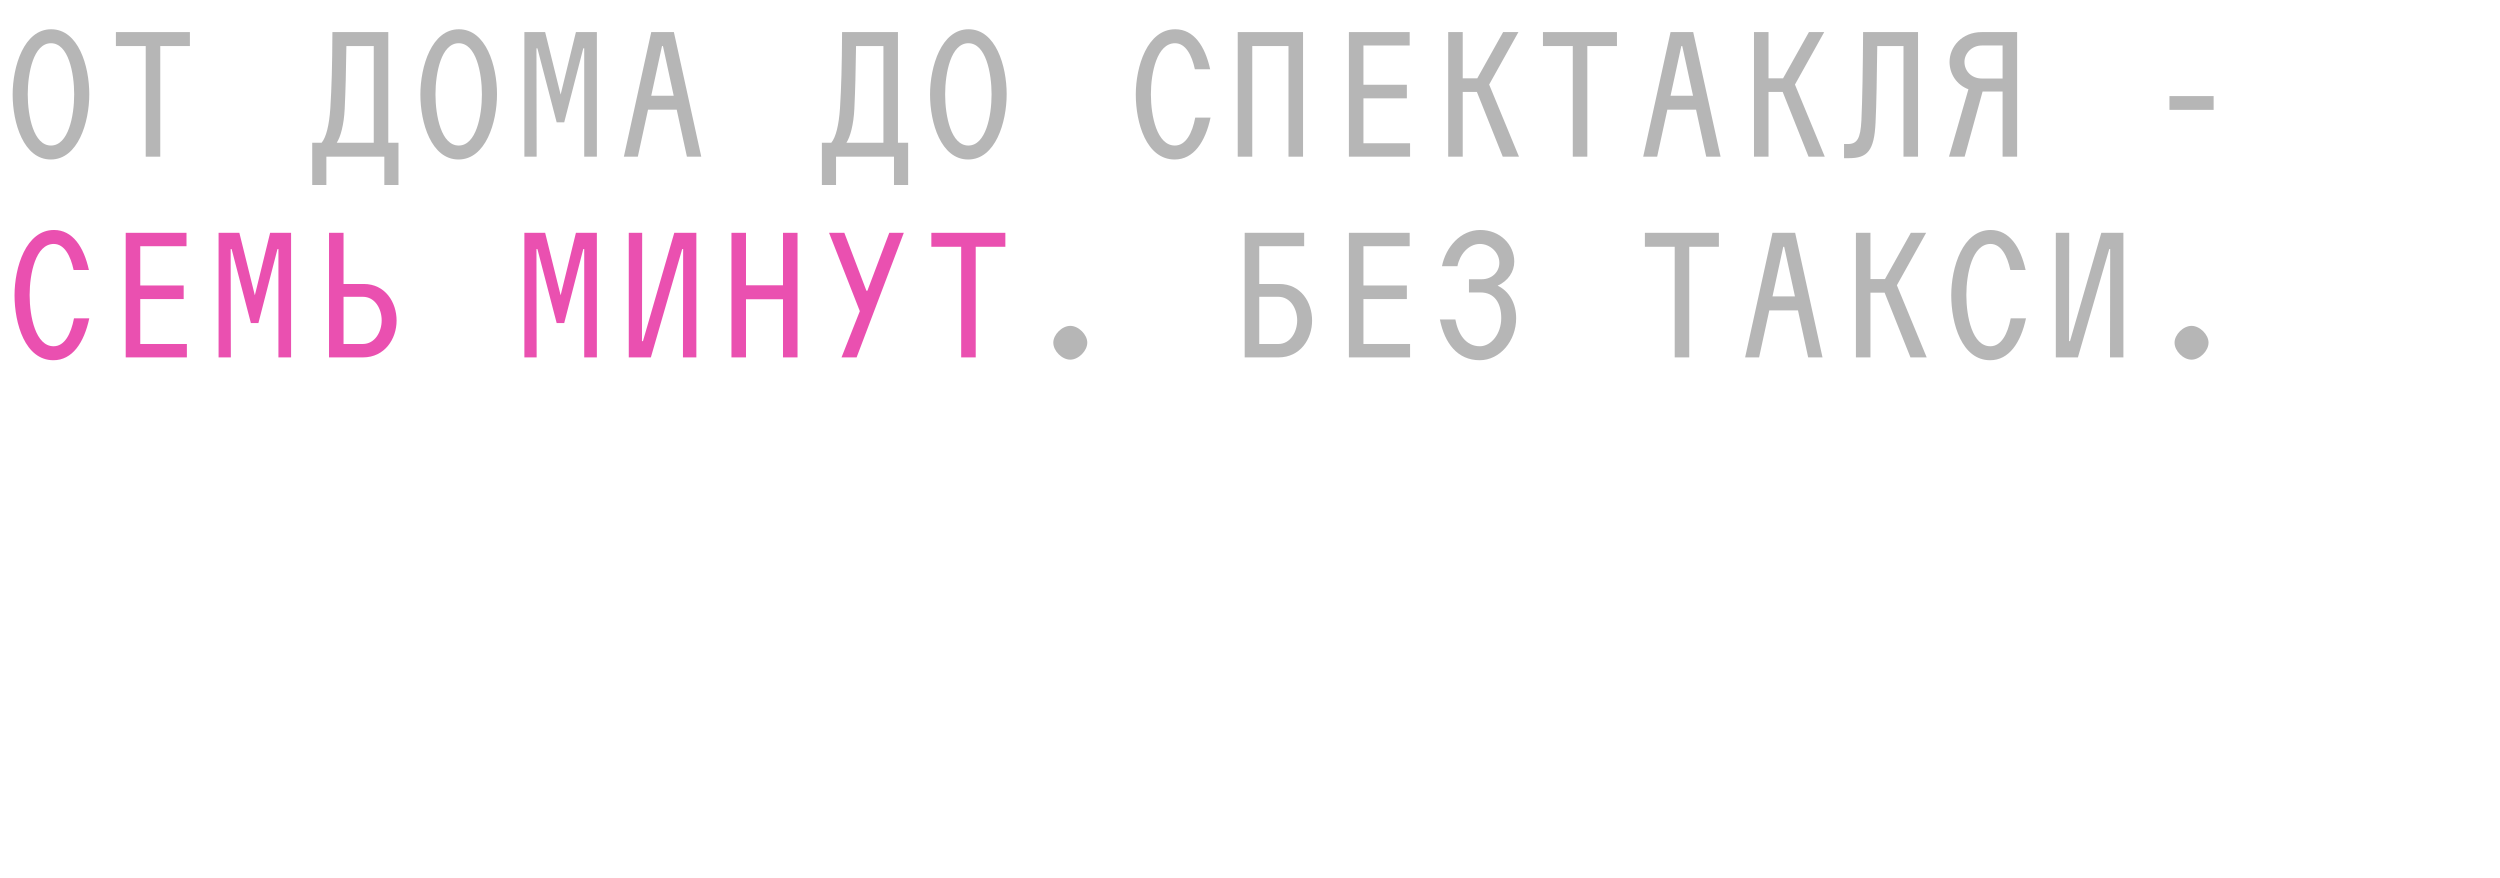 <?xml version="1.0" encoding="UTF-8"?> <svg xmlns="http://www.w3.org/2000/svg" id="_Слой_1" version="1.1" viewBox="0 0 3973.18 1395.5"><defs><style> .st0 { isolation: isolate; } .st1 { fill: #ea50b0; } .st2 { fill: #b6b6b6; } </style></defs><g class="st0"><g class="st0"><path class="st2" d="M20.1,150.3c0-44.7,18-103.8,61.2-103.8s60.6,58.2,60.6,103.2-18,103.8-61.2,103.8-60.6-58.2-60.6-103.2ZM81,231.3c27.6,0,36.9-46.8,36.9-81.3s-9.3-81.3-36.9-81.3-36.9,46.8-36.9,81.3,9.3,81.3,36.9,81.3Z"></path><path class="st2" d="M231.6,73.2h-47.4v-22.2h117.6v22.2h-47.1v175.8h-23.1V73.2Z"></path><path class="st2" d="M518.69,294h-22.5v-67.2h15c7.2-8.7,12-27.9,13.8-54.9,2.1-34.8,3-64.8,3.3-120.9h88.8v175.8h16.2v67.2h-22.5v-45h-92.1v45ZM594,226.8V73.2h-43.5c-.6,42.3-1.2,68.4-2.7,99.9-1.2,25.2-6.6,44.7-12.6,53.7h58.8Z"></path><path class="st2" d="M668.09,150.3c0-44.7,18-103.8,61.2-103.8s60.6,58.2,60.6,103.2-18,103.8-61.2,103.8-60.6-58.2-60.6-103.2ZM728.99,231.3c27.6,0,36.9-46.8,36.9-81.3s-9.3-81.3-36.9-81.3-36.9,46.8-36.9,81.3,9.3,81.3,36.9,81.3Z"></path><path class="st2" d="M833.39,51h33l24.6,99.3,24.3-99.3h33.3v198h-20.1V76.8h-1.5l-30.3,117.6h-12l-30.6-117.6h-1.5l.3,172.2h-19.5V51Z"></path><path class="st2" d="M1034.99,51h36l43.5,198h-22.8l-16.2-74.7h-45.6l-16.2,74.7h-22.2l43.5-198ZM1070.69,152.1l-17.1-78.9h-1.5l-17.1,78.9h35.7Z"></path><path class="st2" d="M1328.68,294h-22.5v-67.2h15c7.2-8.7,12-27.9,13.8-54.9,2.1-34.8,3-64.8,3.3-120.9h88.8v175.8h16.2v67.2h-22.5v-45h-92.1v45ZM1403.99,226.8V73.2h-43.5c-.6,42.3-1.2,68.4-2.7,99.9-1.2,25.2-6.6,44.7-12.6,53.7h58.8Z"></path><path class="st2" d="M1478.08,150.3c0-44.7,18-103.8,61.2-103.8s60.6,58.2,60.6,103.2-18,103.8-61.2,103.8-60.6-58.2-60.6-103.2ZM1538.98,231.3c27.6,0,36.9-46.8,36.9-81.3s-9.3-81.3-36.9-81.3-36.9,46.8-36.9,81.3,9.3,81.3,36.9,81.3Z"></path><path class="st2" d="M1805.08,150.3c0-44.7,18.3-103.8,62.7-103.8,29.7,0,47.4,27,55.5,63.6h-24.3c-4.8-22.5-14.7-41.4-31.5-41.4-28.8,0-38.4,46.8-38.4,81.3s9.6,81.3,38.1,81.3c17.4,0,27.6-19.5,32.4-44.4h24.3c-8.4,39-27,66.6-57,66.6-45,0-61.8-58.2-61.8-103.2Z"></path><path class="st2" d="M2047.78,73.2h-57.6v175.8h-23.1V51h103.8v198h-23.1V73.2Z"></path><path class="st2" d="M2143.78,51h96.6v21.3h-73.5v62.4h69v21.6h-69v71.4h74.1v21.3h-97.2V51Z"></path><path class="st2" d="M2301.57,51h23.1v73.5h23.1l41.1-73.5h24.3l-46.5,83.4,47.4,114.6h-25.8l-41.1-102.9h-22.5v102.9h-23.1V51Z"></path><path class="st2" d="M2499.57,73.2h-47.4v-22.2h117.6v22.2h-47.1v175.8h-23.1V73.2Z"></path><path class="st2" d="M2654.97,51h36l43.5,198h-22.8l-16.2-74.7h-45.6l-16.2,74.7h-22.2l43.5-198ZM2690.67,152.1l-17.1-78.9h-1.5l-17.1,78.9h35.7Z"></path><path class="st2" d="M2787.57,51h23.1v73.5h23.1l41.1-73.5h24.3l-46.5,83.4,47.4,114.6h-25.8l-41.1-102.9h-22.5v102.9h-23.1V51Z"></path><path class="st2" d="M2930.67,228.9h6c15,0,20.1-9,21.6-37.2,1.5-31.8,2.4-84.6,2.7-140.7h87.3v198h-23.1V73.2h-41.7c-.6,47.7-1.2,91.2-2.7,121.5-2.1,45-12.9,56.7-42.3,56.7h-7.8v-22.5Z"></path><path class="st2" d="M3128.36,141.9c-19.2-7.2-30-24.9-30-43.5,0-23.7,19.2-47.4,51.3-47.4h56.1v198h-23.1v-103.5h-31.8l-28.5,103.5h-24.9l30.9-107.1ZM3149.96,124.8h32.7v-52.5h-32.7c-16.8,0-27.9,12.9-27.9,26.1,0,14.1,10.8,26.4,27.9,26.4Z"></path><path class="st2" d="M3447.86,152.7h70.2v21.9h-70.2v-21.9Z"></path></g><g class="st0"><path class="st1" d="M23.1,469.3c0-44.7,18.3-103.8,62.7-103.8,29.7,0,47.4,27,55.5,63.6h-24.3c-4.8-22.5-14.7-41.4-31.5-41.4-28.8,0-38.4,46.8-38.4,81.3s9.6,81.3,38.1,81.3c17.4,0,27.6-19.5,32.4-44.4h24.3c-8.4,39-27,66.6-57,66.6-45,0-61.8-58.2-61.8-103.2Z"></path><path class="st1" d="M199.8,370h96.6v21.3h-73.5v62.4h69v21.6h-69v71.4h74.1v21.3h-97.2v-198Z"></path><path class="st1" d="M347.4,370h33l24.6,99.3,24.3-99.3h33.3v198h-20.1v-172.2h-1.5l-30.3,117.6h-12l-30.6-117.6h-1.5l.3,172.2h-19.5v-198Z"></path><path class="st1" d="M522.89,370h23.1v81.3h32.1c34.2,0,52.2,29.1,52.2,58.2s-18.9,58.5-53.4,58.5h-54v-198ZM576.59,546.7c19.2,0,30-19.2,30-37.5s-10.5-37.5-30-37.5h-30.6v75h30.6Z"></path><path class="st1" d="M833.39,370h33l24.6,99.3,24.3-99.3h33.3v198h-20.1v-172.2h-1.5l-30.3,117.6h-12l-30.6-117.6h-1.5l.3,172.2h-19.5v-198Z"></path><path class="st1" d="M999.29,370h21.3l-.3,172.2h1.5l49.8-172.2h35.1v198h-21.3l.3-172.2h-1.5l-49.8,172.2h-35.1v-198Z"></path><path class="st1" d="M1244.39,475.6h-58.8v92.4h-23.1v-198h23.1v83.4h58.8v-83.4h23.1v198h-23.1v-92.4Z"></path><path class="st1" d="M1366.49,494.5l-48.9-124.5h24.3l35.1,92.1h1.5l34.8-92.1h23.1l-75,198h-24l29.1-73.5Z"></path><path class="st1" d="M1527.58,392.2h-47.4v-22.2h117.6v22.2h-47.1v175.8h-23.1v-175.8Z"></path></g><g class="st0"><path class="st2" d="M1673.98,544.6c0-12.9,13.8-26.7,27-26.7s27,13.8,27,26.7-13.8,27-27,27-27-13.8-27-27Z"></path><path class="st2" d="M1978.18,370h94.5v21.3h-71.4v60h31.8c34.5,0,52.2,29.1,52.2,58.2s-18.6,58.5-53.4,58.5h-53.7v-198ZM2031.58,546.7c19.2,0,30-19.2,30-37.5s-10.5-37.5-30-37.5h-30.3v75h30.3Z"></path><path class="st2" d="M2143.78,370h96.6v21.3h-73.5v62.4h69v21.6h-69v71.4h74.1v21.3h-97.2v-198Z"></path><path class="st2" d="M2288.37,507.7h24.6c4.2,23.1,16.5,42.6,39,42.6,17.7,0,33.9-19.5,33.9-44.7s-11.7-40.8-32.7-40.8h-18.6v-21h20.4c15.9,0,27.9-11.4,27.9-26.1,0-16.5-14.7-30-30.9-30-18.6,0-32.4,17.4-35.7,35.4h-24.6c6-30.3,29.4-57.6,60.9-57.6s54,23.4,54,50.1c0,16.5-9.9,30.9-26.4,38.4,18.6,9,29.4,28.2,29.4,51.9,0,36-25.8,66.6-57.9,66.6-35.1,0-55.8-26.7-63.3-64.8Z"></path><path class="st2" d="M2661.57,392.2h-47.4v-22.2h117.6v22.2h-47.1v175.8h-23.1v-175.8Z"></path><path class="st2" d="M2816.97,370h36l43.5,198h-22.8l-16.2-74.7h-45.6l-16.2,74.7h-22.2l43.5-198ZM2852.67,471.1l-17.1-78.9h-1.5l-17.1,78.9h35.7Z"></path><path class="st2" d="M2949.56,370h23.1v73.5h23.1l41.1-73.5h24.3l-46.5,83.4,47.4,114.6h-25.8l-41.1-102.9h-22.5v102.9h-23.1v-198Z"></path><path class="st2" d="M3101.06,469.3c0-44.7,18.3-103.8,62.7-103.8,29.7,0,47.4,27,55.5,63.6h-24.3c-4.8-22.5-14.7-41.4-31.5-41.4-28.8,0-38.4,46.8-38.4,81.3s9.6,81.3,38.1,81.3c17.4,0,27.6-19.5,32.4-44.4h24.3c-8.4,39-27,66.6-57,66.6-45,0-61.8-58.2-61.8-103.2Z"></path><path class="st2" d="M3267.26,370h21.3l-.3,172.2h1.5l49.8-172.2h35.1v198h-21.3l.3-172.2h-1.5l-49.8,172.2h-35.1v-198Z"></path><path class="st2" d="M3455.96,544.6c0-12.9,13.8-26.7,27-26.7s27,13.8,27,26.7-13.8,27-27,27-27-13.8-27-27Z"></path></g></g></svg> 